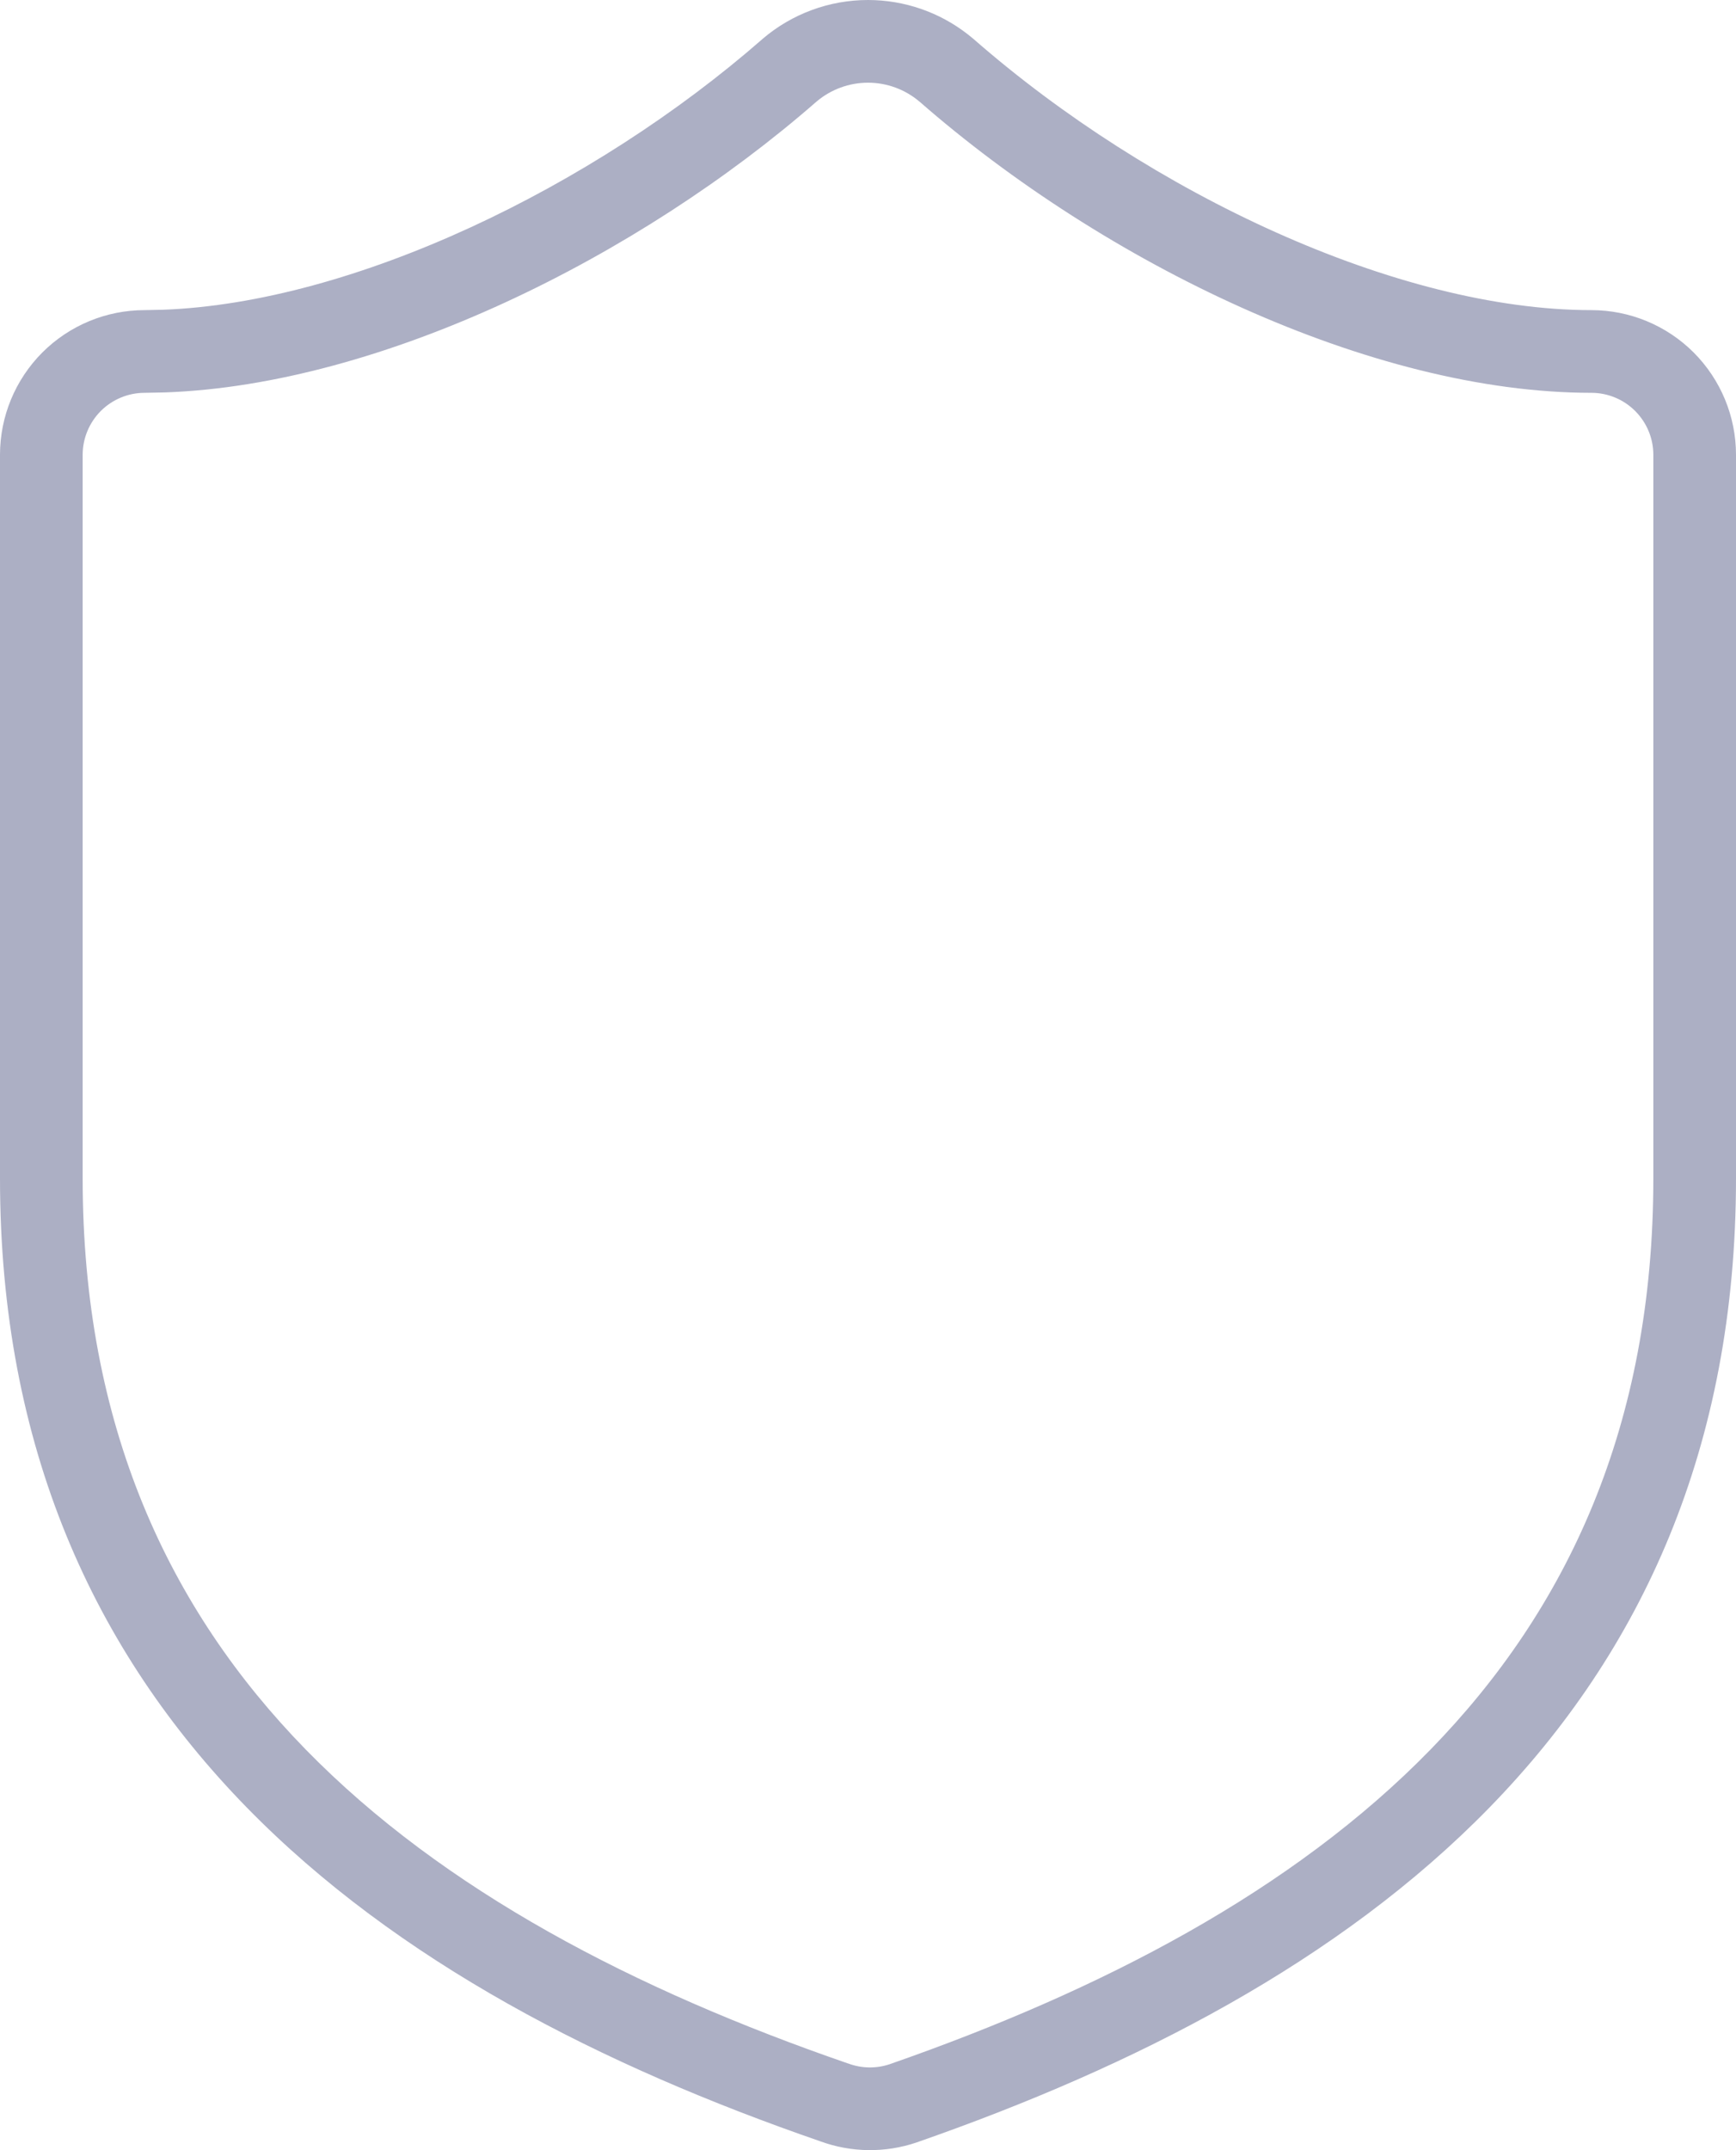 <svg width="42" height="52" viewBox="0 0 42 52" fill="none" xmlns="http://www.w3.org/2000/svg">
	<path d="M21 0C21.876 0 22.726 0.293 23.414 0.83L23.55 0.94L23.559 0.948C27.823 4.676 33.823 7.5 38.5 7.5C39.428 7.5 40.318 7.868 40.975 8.524C41.631 9.181 42 10.071 42 10.999V28.496C42 35.009 39.708 39.946 36.041 43.708C32.401 47.442 27.45 49.975 22.179 51.812L22.171 51.815C21.416 52.07 20.597 52.06 19.849 51.787C14.564 49.962 9.607 47.436 5.963 43.705C2.292 39.946 0 35.009 0 28.496V10.999C0 10.071 0.369 9.181 1.025 8.524C1.682 7.868 2.572 7.5 3.5 7.5L3.942 7.491C8.551 7.321 14.335 4.536 18.442 0.948L18.45 0.94C19.161 0.333 20.065 0 21 0ZM21 2C20.545 2 20.105 2.161 19.758 2.454C15.438 6.227 9.226 9.302 4.002 9.49L3.5 9.5C3.102 9.5 2.721 9.658 2.439 9.939C2.158 10.221 2 10.602 2 10.999V28.496C2 34.481 4.083 38.918 7.394 42.308C10.731 45.725 15.361 48.123 20.501 49.898C20.509 49.9 20.517 49.903 20.524 49.905C20.847 50.025 21.2 50.03 21.525 49.921C26.652 48.134 31.275 45.732 34.609 42.312C37.917 38.918 40 34.481 40 28.496V10.999C40 10.601 39.842 10.221 39.56 9.939C39.279 9.658 38.898 9.5 38.5 9.5C33.177 9.5 26.728 6.375 22.242 2.454H22.241C21.894 2.161 21.455 2 21 2Z" fill="#ACAFC4"/>
</svg>

